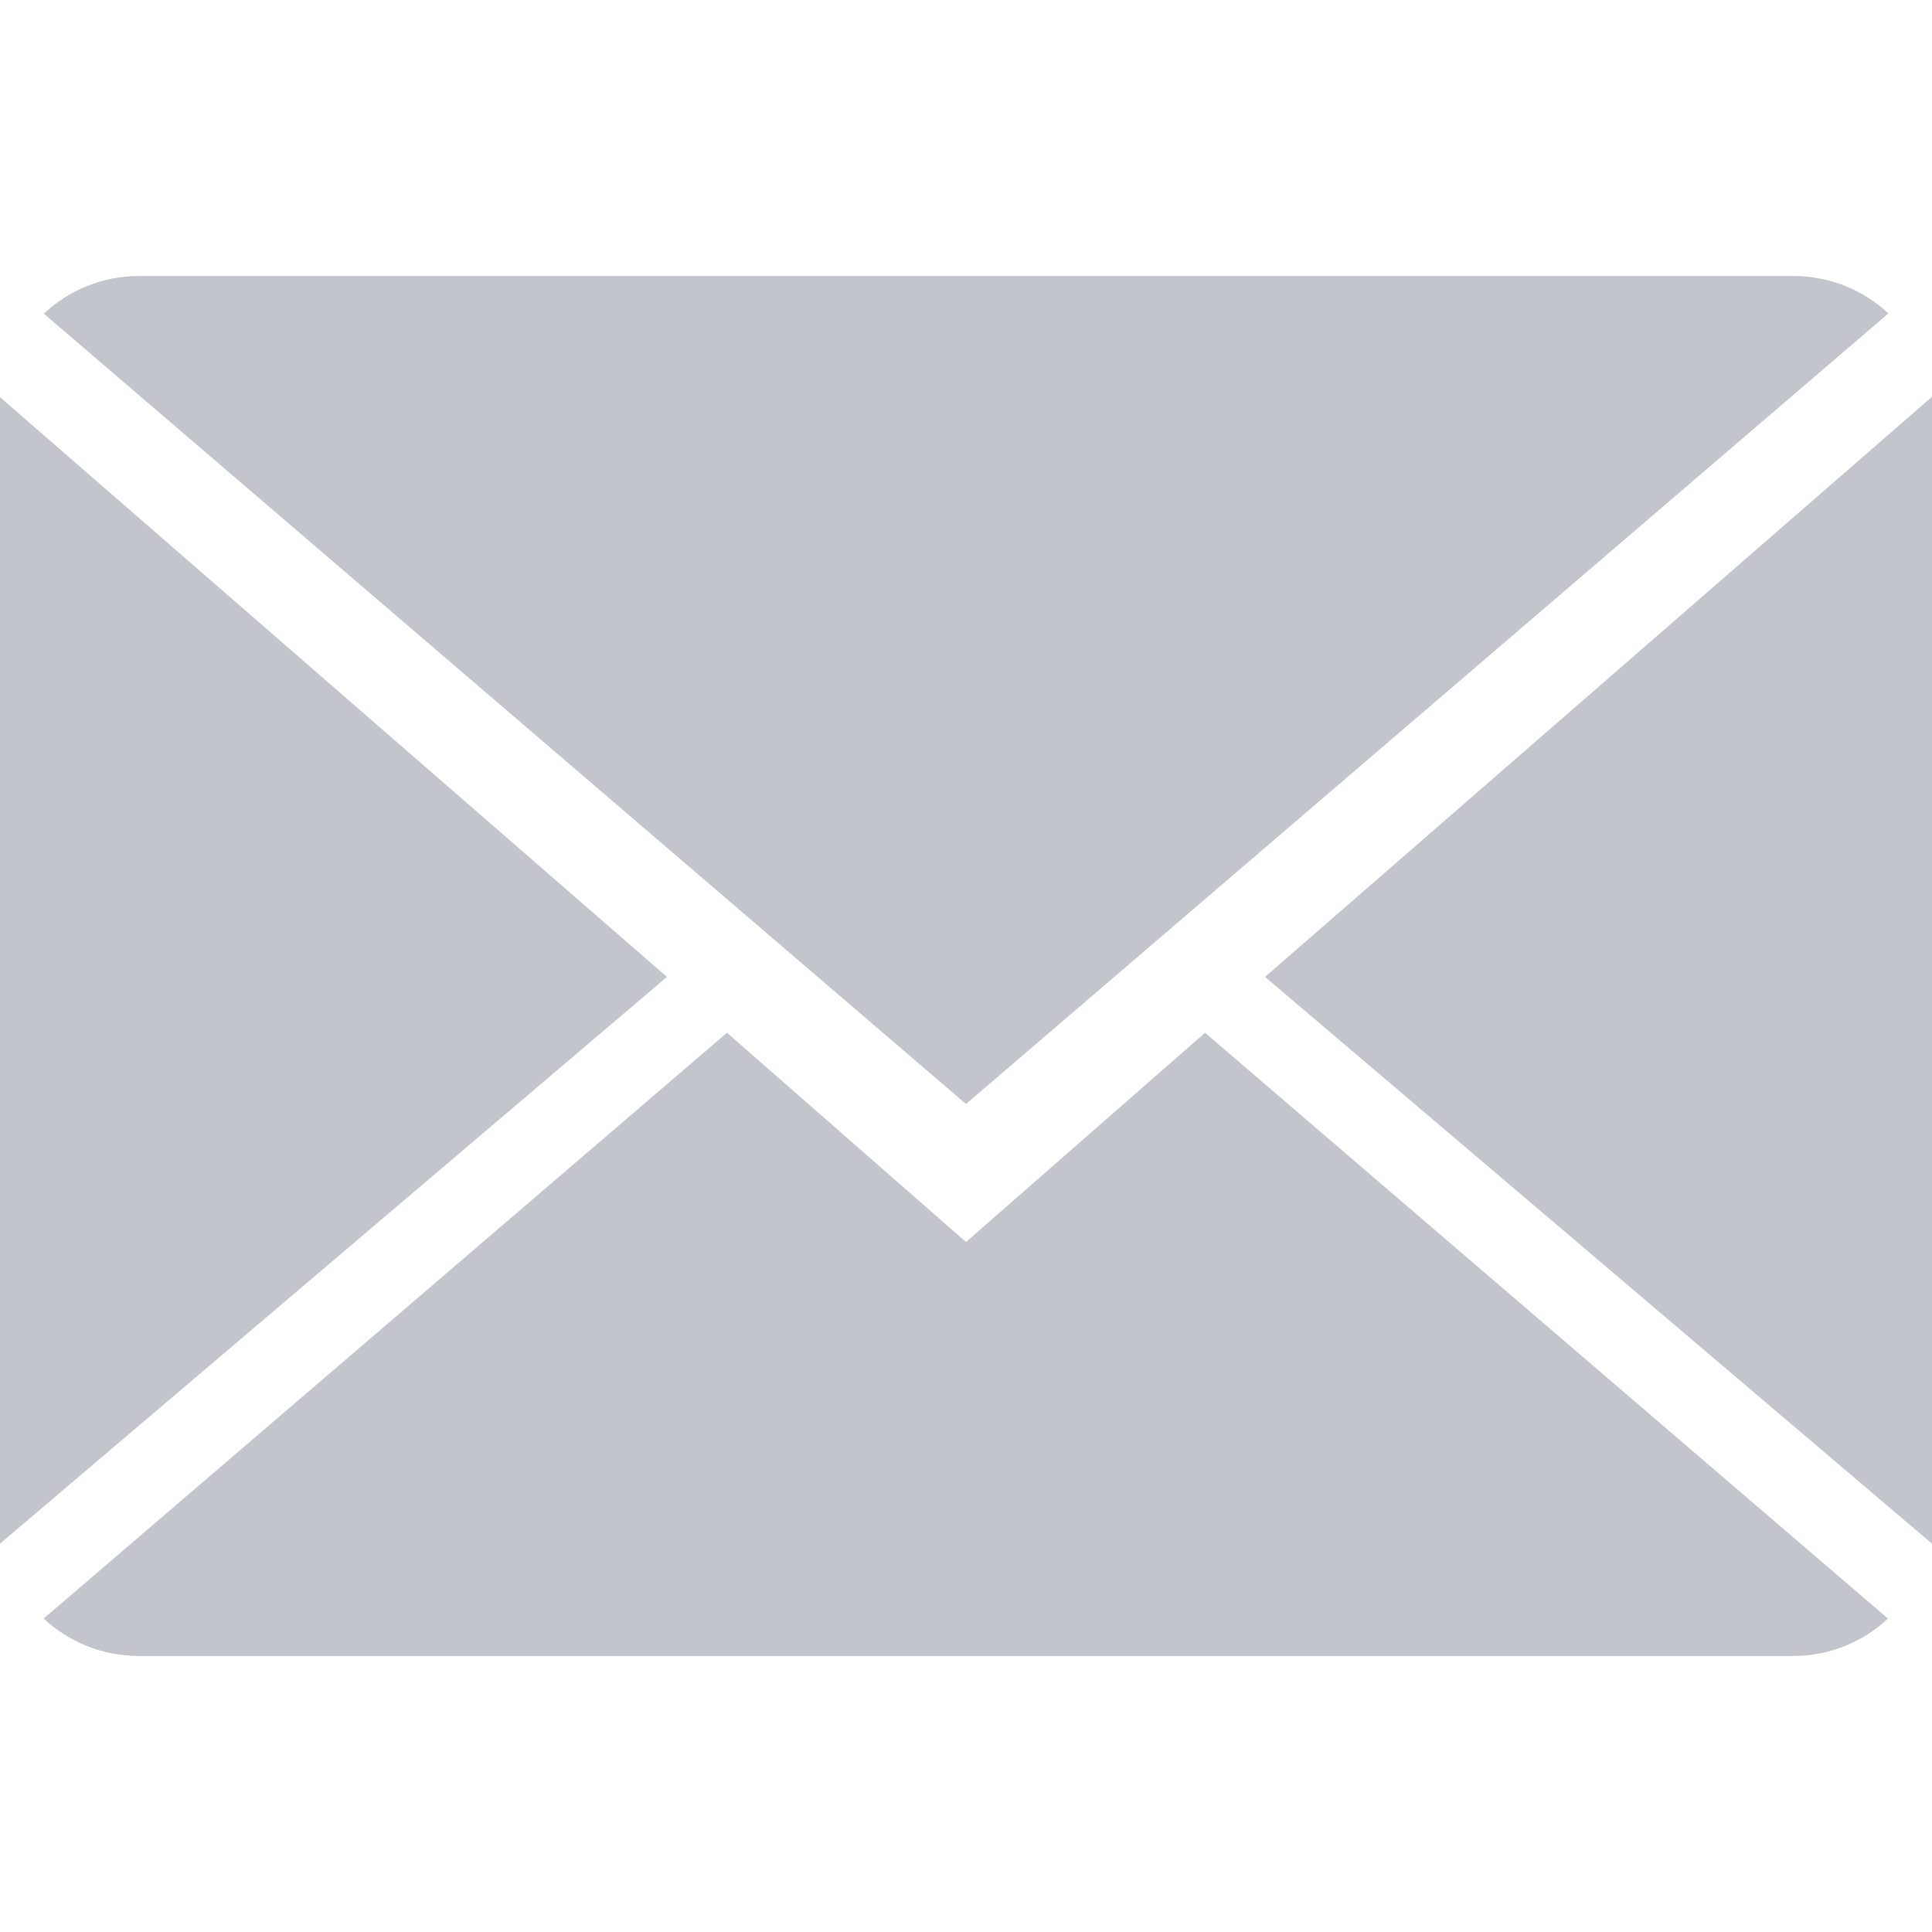 <svg xmlns="http://www.w3.org/2000/svg" x="0px" y="0px"
	 viewBox="0 0 14 14" style="enable-background:new 0 0 14 14;">
		<path style="fill:#C3C5CD;" d="M7,9L5.268,7.484l-4.952,4.245C0.496,11.896,0.739,12,1.007,12h11.986
			c0.267,0,0.509-0.104,0.688-0.271L8.732,7.484L7,9z"/>
		<path style="fill:#C3C5CD;" d="M13.684,2.271C13.504,2.103,13.262,2,12.993,2H1.007C0.74,2,0.498,2.104,0.318,2.273L7,8
			L13.684,2.271z"/>
		<polygon style="fill:#C3C5CD;" points="0,2.878 0,11.186 4.833,7.079 		"/>
		<polygon style="fill:#C3C5CD;" points="9.167,7.079 14,11.186 14,2.875 		"/>
</svg>
